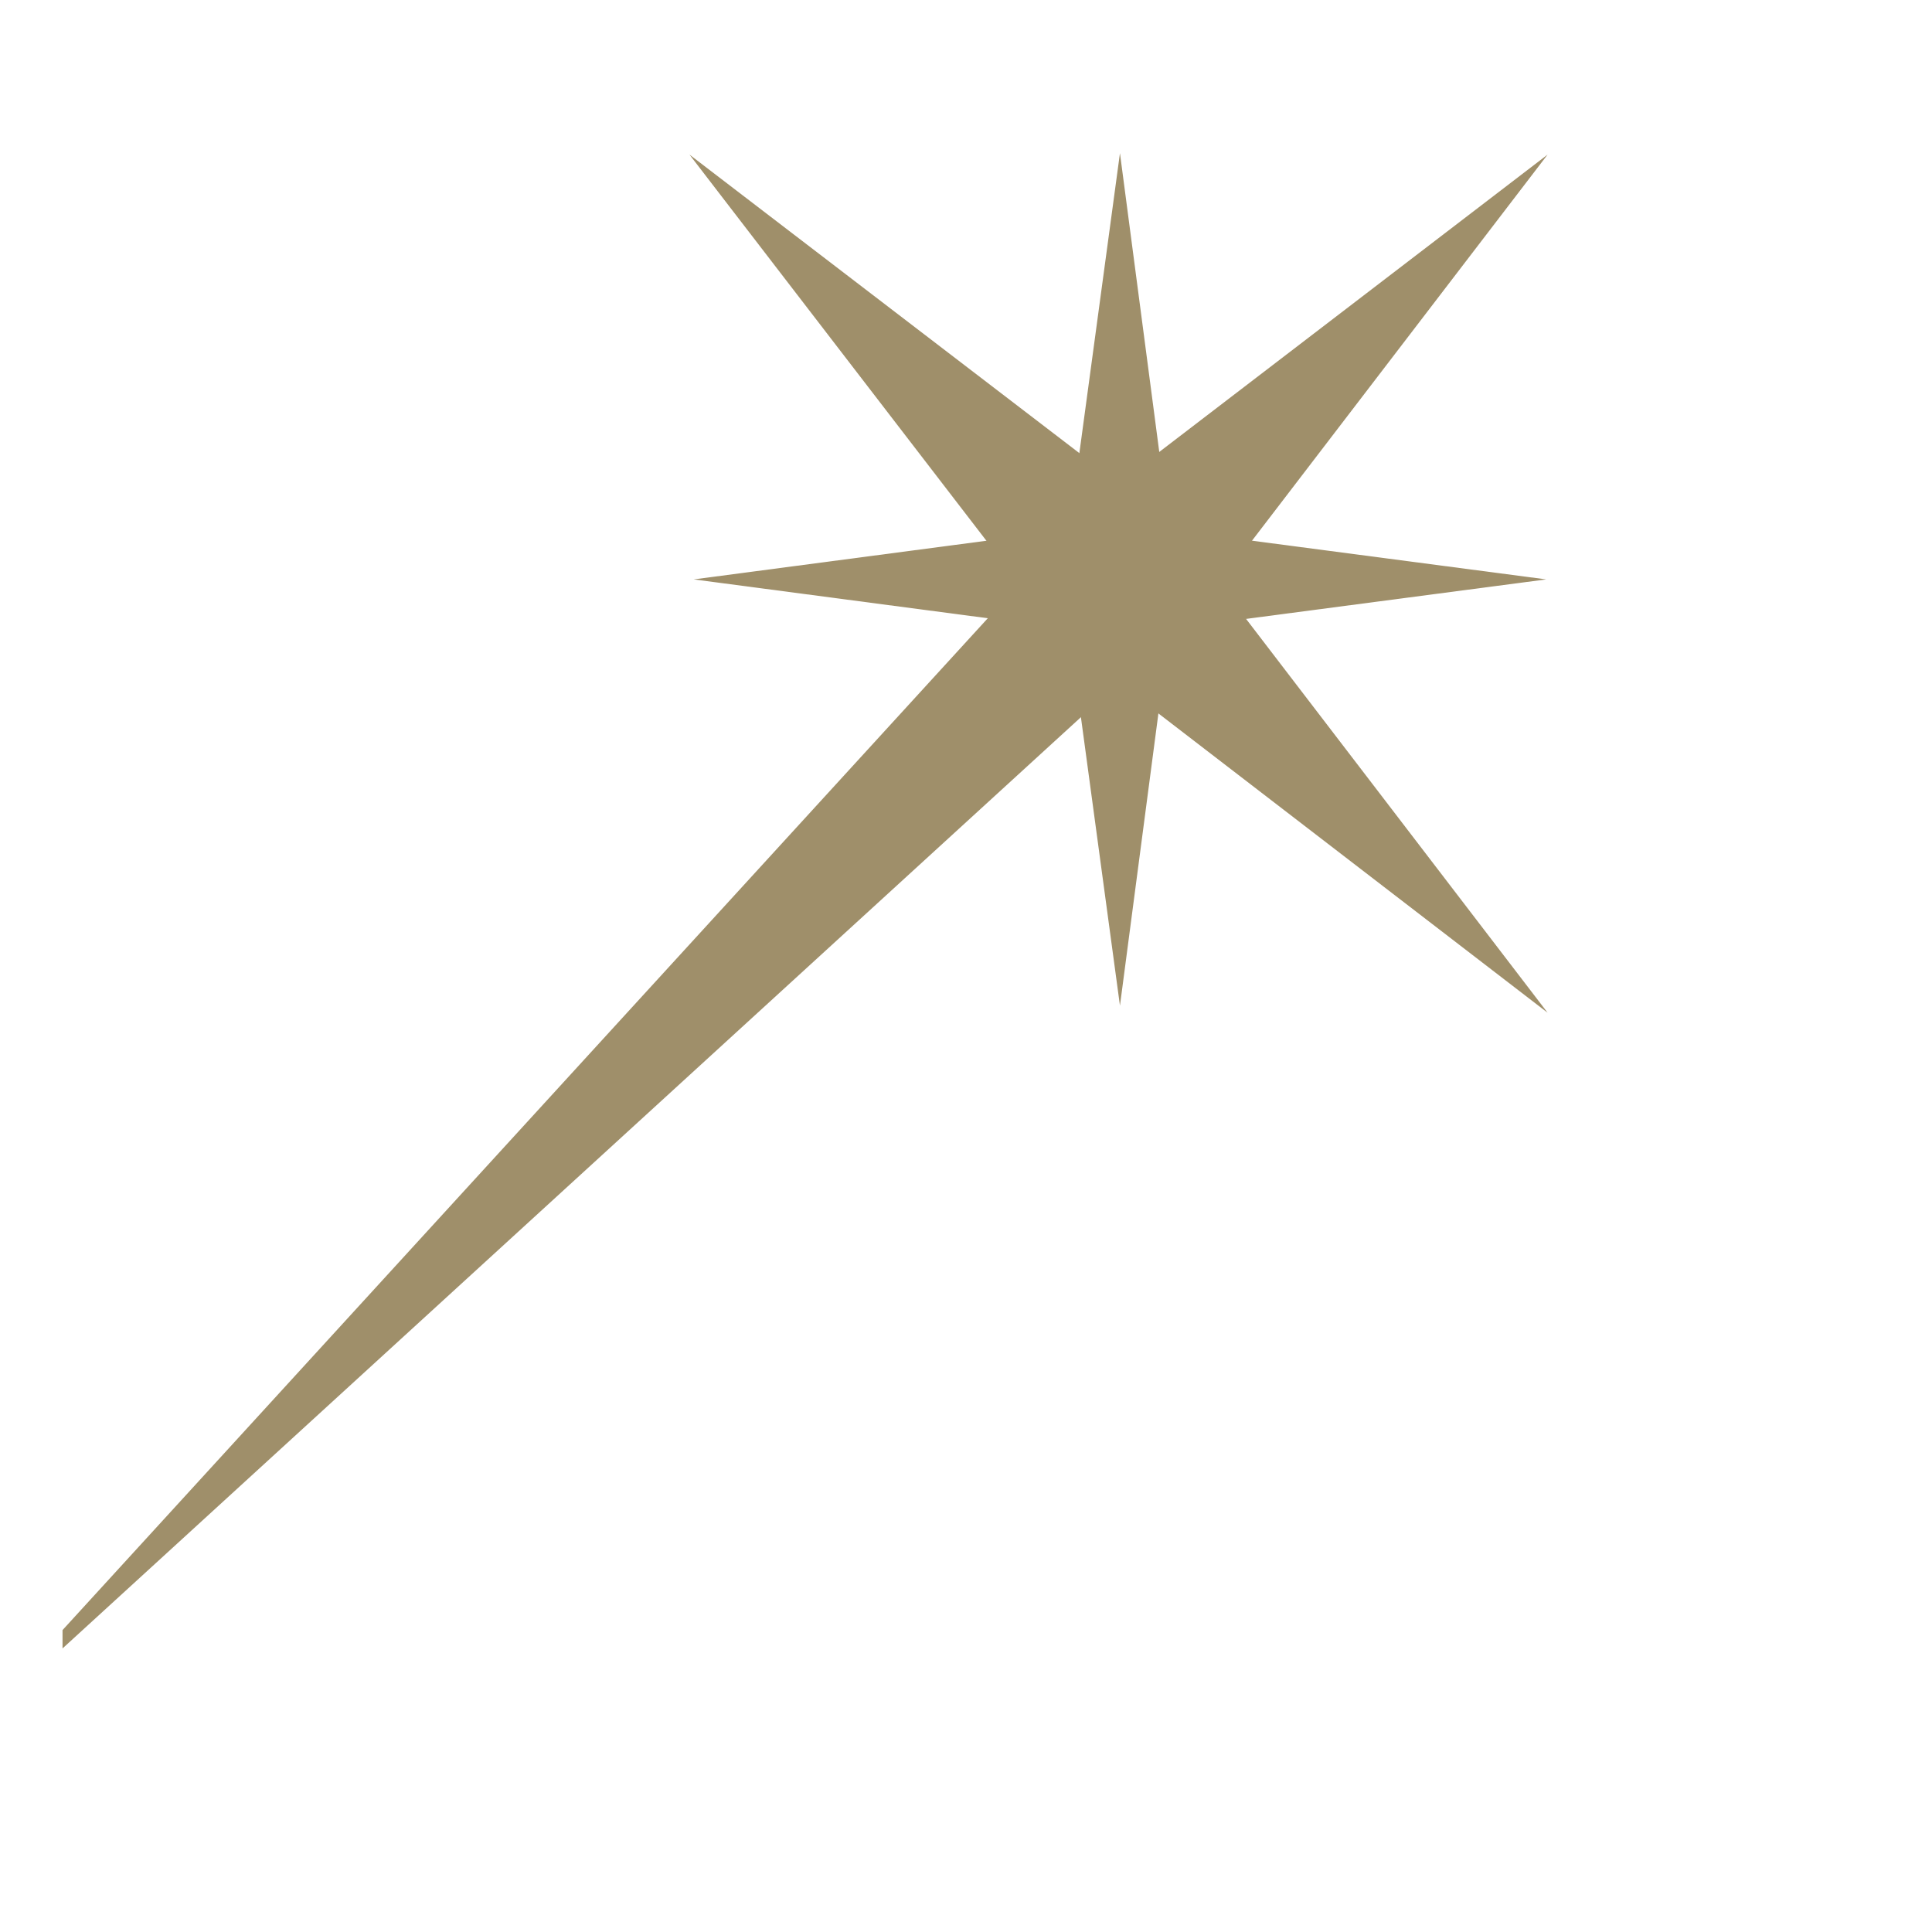 <?xml version="1.0" encoding="utf-8"?>
<svg xmlns="http://www.w3.org/2000/svg" xmlns:xlink="http://www.w3.org/1999/xlink" width="500" zoomAndPan="magnify" viewBox="0 0 375 375" height="500" preserveAspectRatio="xMidYMid meet" version="1.0">
  <defs>
    <clipPath id="687f248d6c">
      <path clip-rule="nonzero" d="M 12.137 30 L 301 30 L 301 339 L 12.137 339 Z M 12.137 30"/>
    </clipPath>
  </defs>
  <rect x="-37.5" width="450" fill="#ffffff" y="-37.5" height="450" fill-opacity="1"/>
  <rect x="-37.5" width="450" fill="#ffffff" y="-37.5" height="450" fill-opacity="1"/>
  <path fill="#9f8f6a" fill-opacity="1" fill-rule="nonzero" d="M 217.383 195.195 L 227.004 122.082 L 300.117 112.461 L 227.004 102.844 L 217.383 29.73 L 207.488 102.844 L 134.648 112.461 L 207.488 122.082 Z M 217.383 195.195"/>
  <g clip-path="url(#687f248d6c)">
    <path fill="#9f8f6a" fill-opacity="1" fill-rule="nonzero" d="M 300.391 196.57 L 236.625 113.289 L 300.391 30.004 L 217.109 93.773 L 133.824 30.004 L 197.867 113.289 L -7.73 338.125 L 217.109 132.527 Z M 300.391 196.57"/>
  </g>
</svg>